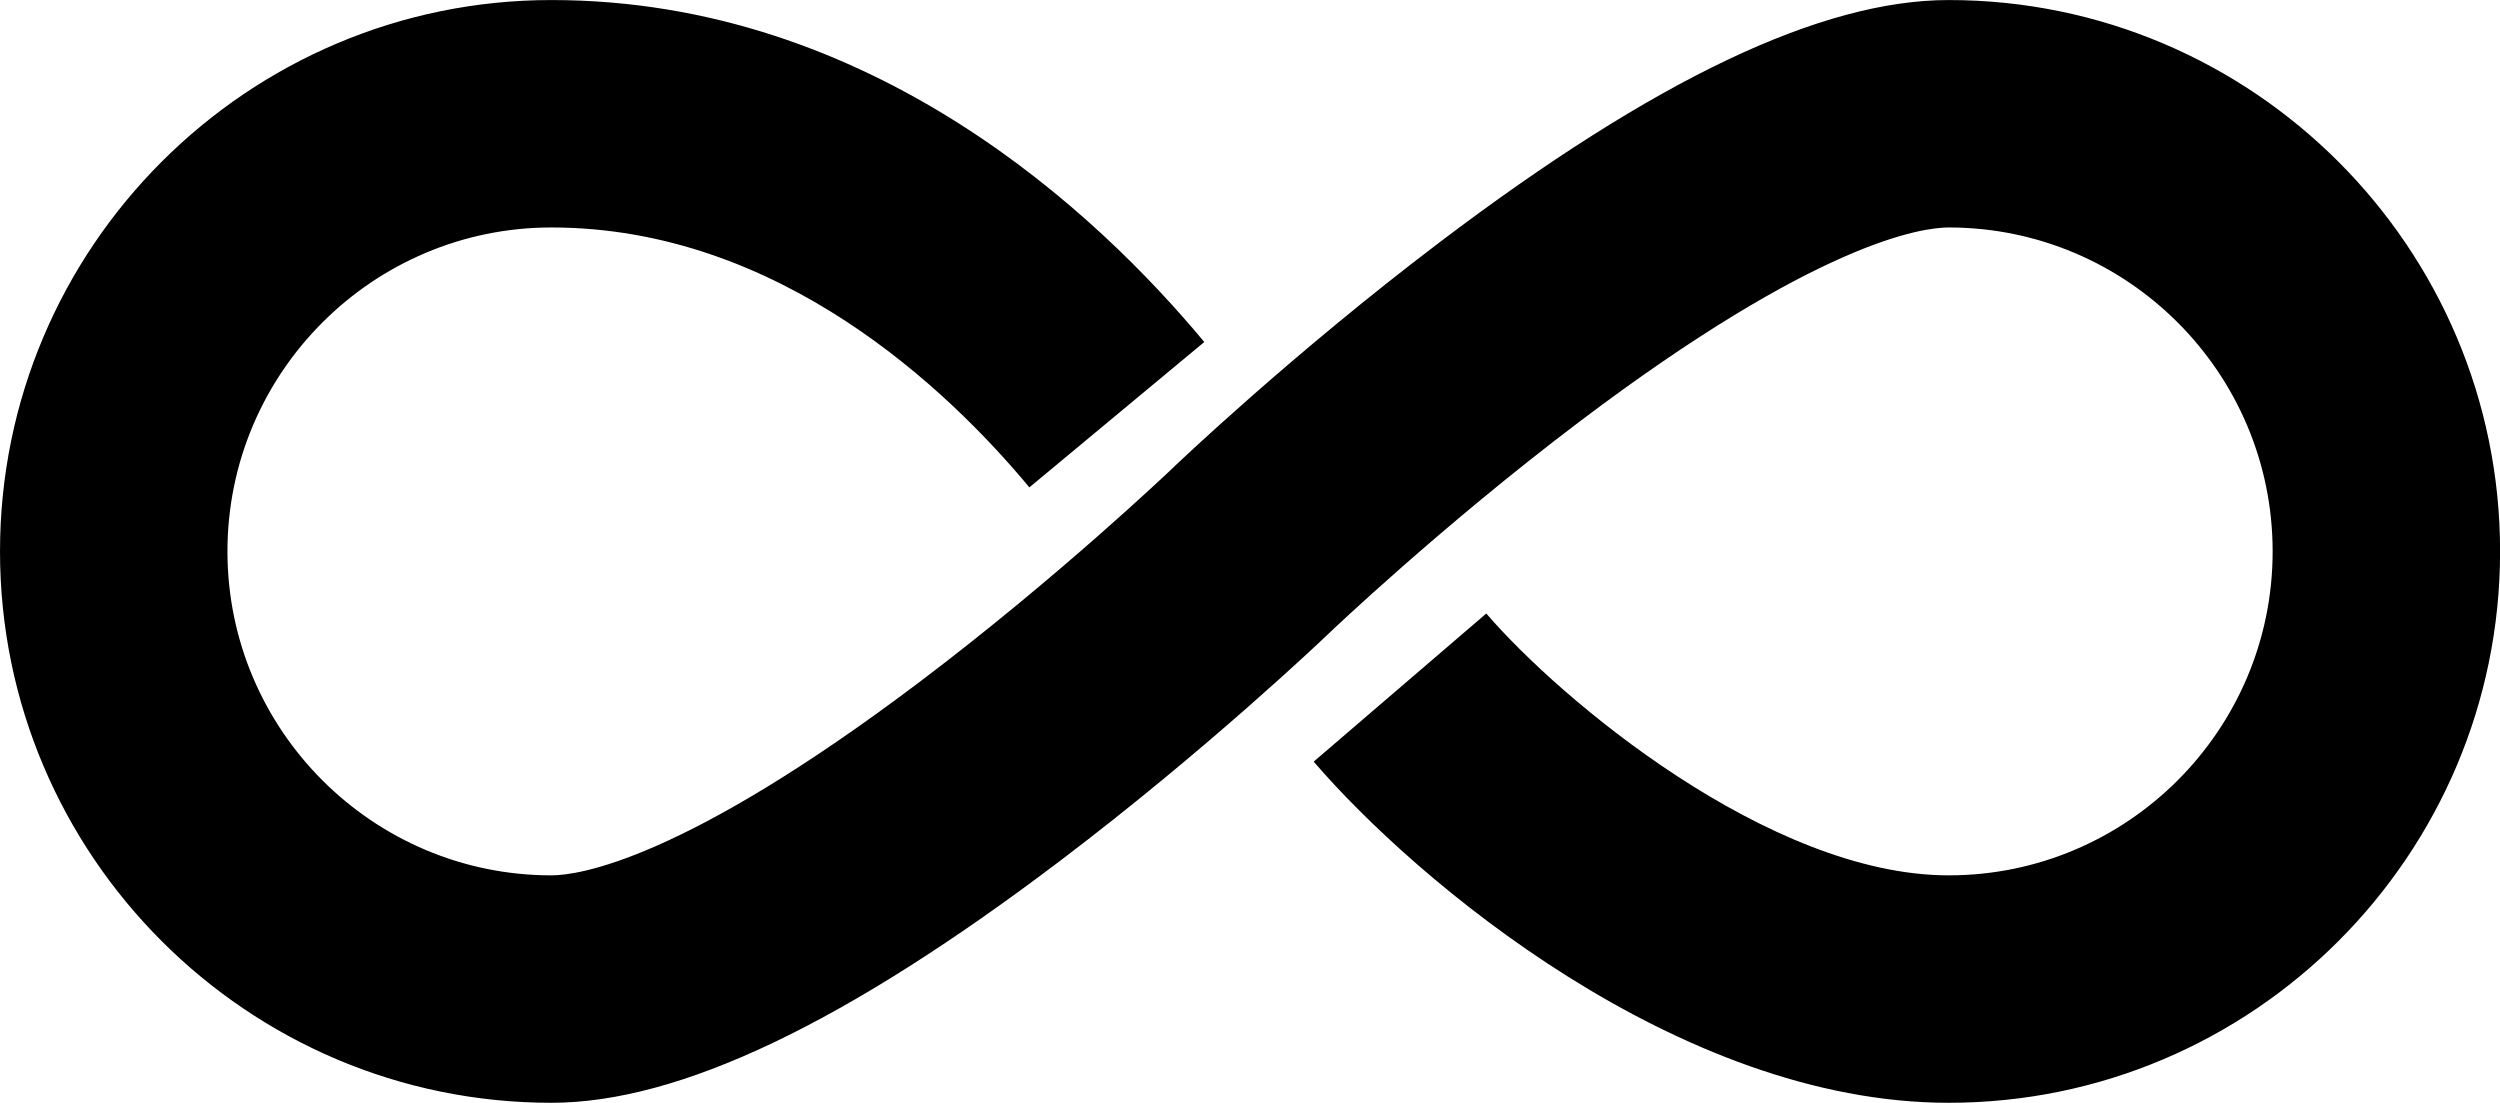<?xml version="1.0" encoding="UTF-8" standalone="no"?><svg xmlns="http://www.w3.org/2000/svg" xmlns:xlink="http://www.w3.org/1999/xlink" fill="#000000" height="420.5" preserveAspectRatio="xMidYMid meet" version="1" viewBox="24.8 300.5 953.2 420.5" width="953.2" zoomAndPan="magnify"><g id="change1_1"><path d="M 767.805 720.973 C 664.598 720.973 564.301 635.883 525.684 590.891 L 591.492 534.414 C 619.449 566.988 699.332 634.254 767.805 634.254 C 835.906 634.254 891.312 578.848 891.312 510.742 C 891.312 442.637 835.906 387.23 767.805 387.23 C 757.746 387.23 717.863 392.578 626.863 461.391 C 574.312 501.129 531.824 541.656 531.402 542.062 C 529.559 543.828 485.395 586 428.969 628.738 C 347.031 690.801 283.598 720.973 235.035 720.973 C 119.113 720.973 24.805 626.66 24.805 510.742 C 24.805 394.82 119.113 300.516 235.035 300.516 C 357.352 300.516 443.504 382.207 483.969 430.902 L 417.277 486.328 C 386.52 449.316 321.945 387.23 235.035 387.23 C 166.93 387.23 111.523 442.637 111.523 510.742 C 111.523 578.848 166.93 634.254 235.035 634.254 C 245.09 634.254 284.973 628.902 375.973 560.094 C 428.527 520.355 471.012 479.824 471.438 479.422 C 473.281 477.652 517.445 435.484 573.871 392.742 C 655.809 330.684 719.242 300.516 767.805 300.516 C 883.723 300.516 978.031 394.82 978.031 510.742 C 978.031 626.66 883.723 720.973 767.805 720.973" fill="#000000"/></g></svg>